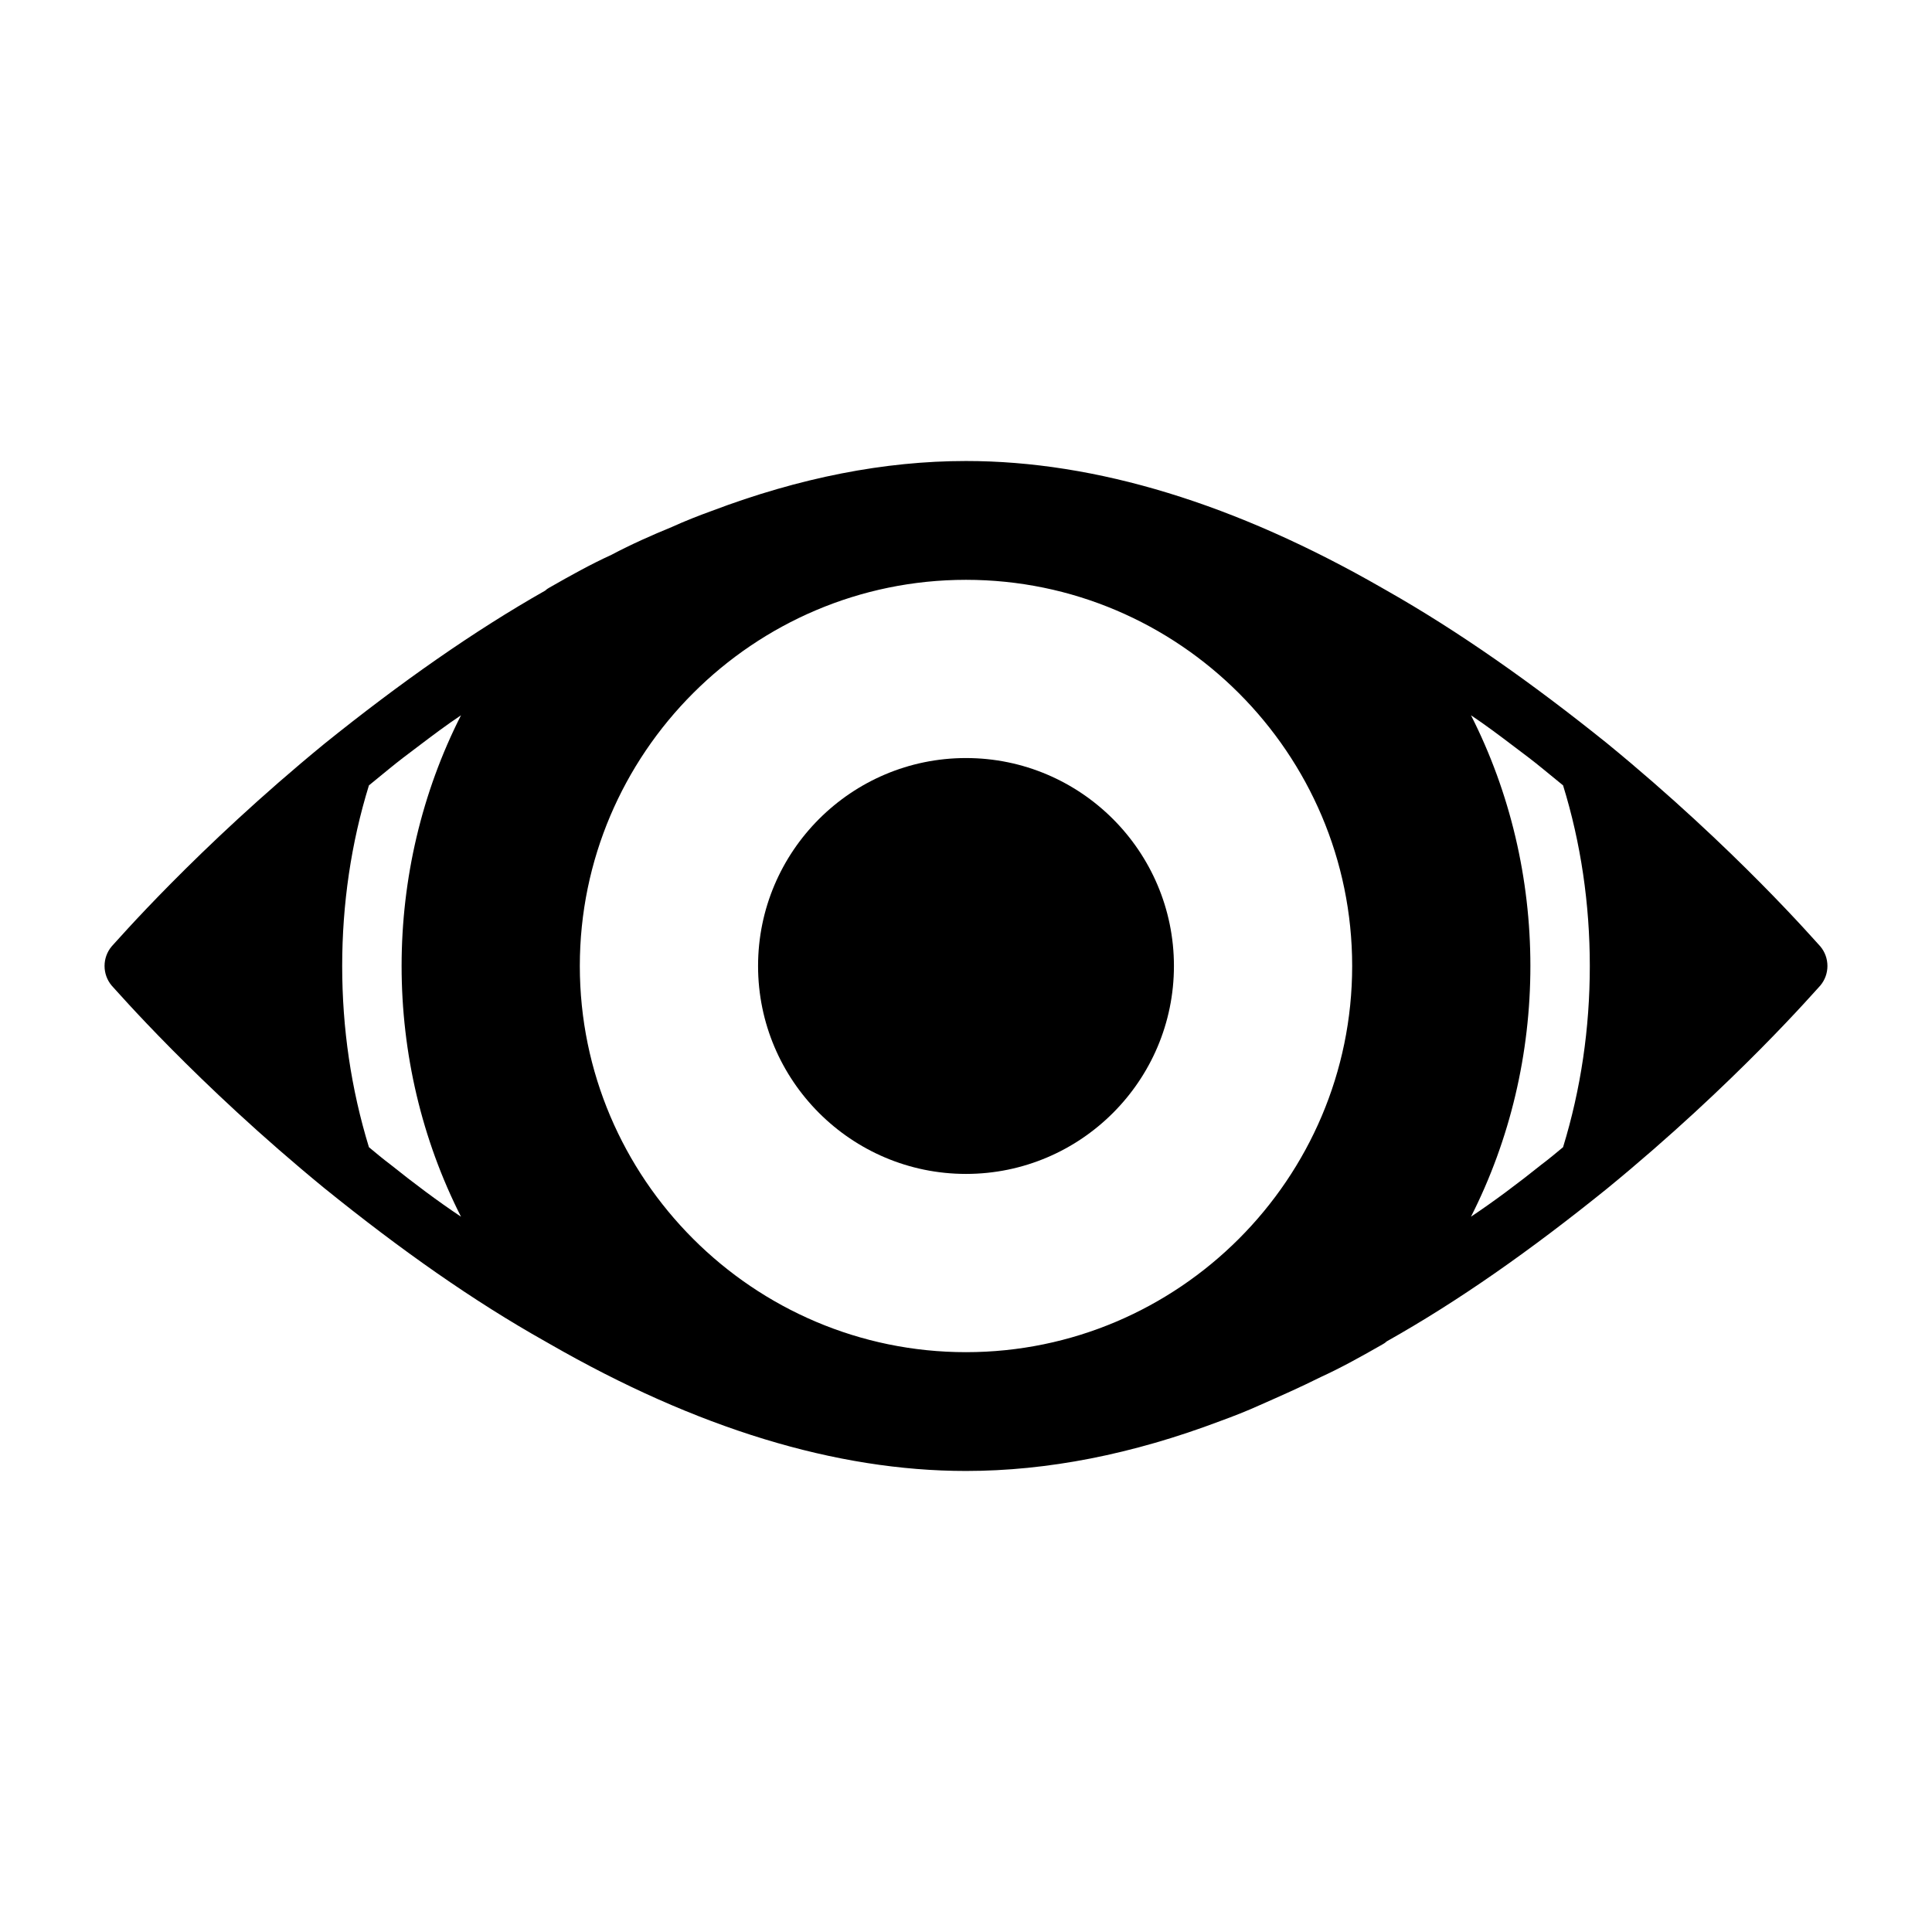 <?xml version="1.0" encoding="UTF-8"?>
<!-- Uploaded to: ICON Repo, www.svgrepo.com, Generator: ICON Repo Mixer Tools -->
<svg fill="#000000" width="800px" height="800px" version="1.1" viewBox="144 144 512 512" xmlns="http://www.w3.org/2000/svg">
 <g>
  <path d="m626.4 394.8c-0.945-0.945-22.355-25.82-56.363-53.688-20.152-16.215-39.676-29.914-58.566-40.621-0.316-0.156-0.789-0.473-1.102-0.629-38.891-22.355-75.891-33.691-110.37-33.691-21.57 0-44.082 4.41-67.383 13.227-3.465 1.258-7.086 2.676-10.547 4.25-5.352 2.203-10.707 4.566-16.059 7.398-5.516 2.519-10.867 5.508-16.379 8.656-0.316 0.16-0.789 0.473-1.102 0.789-18.895 10.707-38.414 24.402-58.566 40.621-34.008 27.867-55.418 52.742-56.363 53.688-2.519 2.992-2.519 7.398 0 10.391 0.945 0.945 22.355 25.82 56.363 53.688 20.469 16.531 39.516 29.914 58.566 40.621 0.316 0.156 0.789 0.473 1.102 0.629 38.887 22.355 75.887 33.691 110.37 33.691 21.57 0 44.082-4.41 67.383-13.227 3.465-1.258 7.086-2.676 10.547-4.25 5.352-2.363 10.707-4.723 16.059-7.398 5.512-2.519 10.863-5.512 16.375-8.66 0.316-0.156 0.789-0.473 1.102-0.789 19.051-10.707 38.102-24.09 58.566-40.621 34.008-27.867 55.418-52.742 56.363-53.688 2.523-2.988 2.523-7.398 0.004-10.387zm-81.082-52.902c2.519 1.891 5.039 3.777 7.715 5.984 1.73 1.418 3.465 2.832 5.195 4.25 4.723 15.273 7.086 31.488 7.086 47.863 0 16.531-2.363 32.59-7.086 48.02-1.891 1.574-3.777 3.148-5.668 4.566-6.297 5.039-12.594 9.762-18.734 13.855 10.391-20.469 15.742-43.297 15.742-66.441s-5.352-45.973-15.742-66.441c3.777 2.519 7.555 5.352 11.492 8.344zm-145.32-44.238c56.363 0 102.34 45.973 102.34 102.34s-45.973 102.34-102.34 102.34-102.34-45.973-102.34-102.34 45.973-102.34 102.34-102.34zm-149.57 102.34c0 23.145 5.352 45.973 15.742 66.441-6.141-4.094-12.438-8.816-18.734-13.855-1.891-1.418-3.777-2.992-5.668-4.566-4.723-15.43-7.086-31.488-7.086-48.02 0-16.375 2.363-32.59 7.086-47.863 1.73-1.418 3.465-2.832 5.195-4.25 2.676-2.203 5.195-4.094 7.715-5.984 3.938-2.992 7.715-5.824 11.492-8.344-10.391 20.469-15.742 43.297-15.742 66.441z"/>
  <path d="m400 455.1c30.387 0 55.105-24.719 55.105-55.105 0-30.387-24.719-55.105-55.105-55.105s-55.105 24.719-55.105 55.105c0 30.387 24.719 55.105 55.105 55.105z"/>
 </g>
</svg>